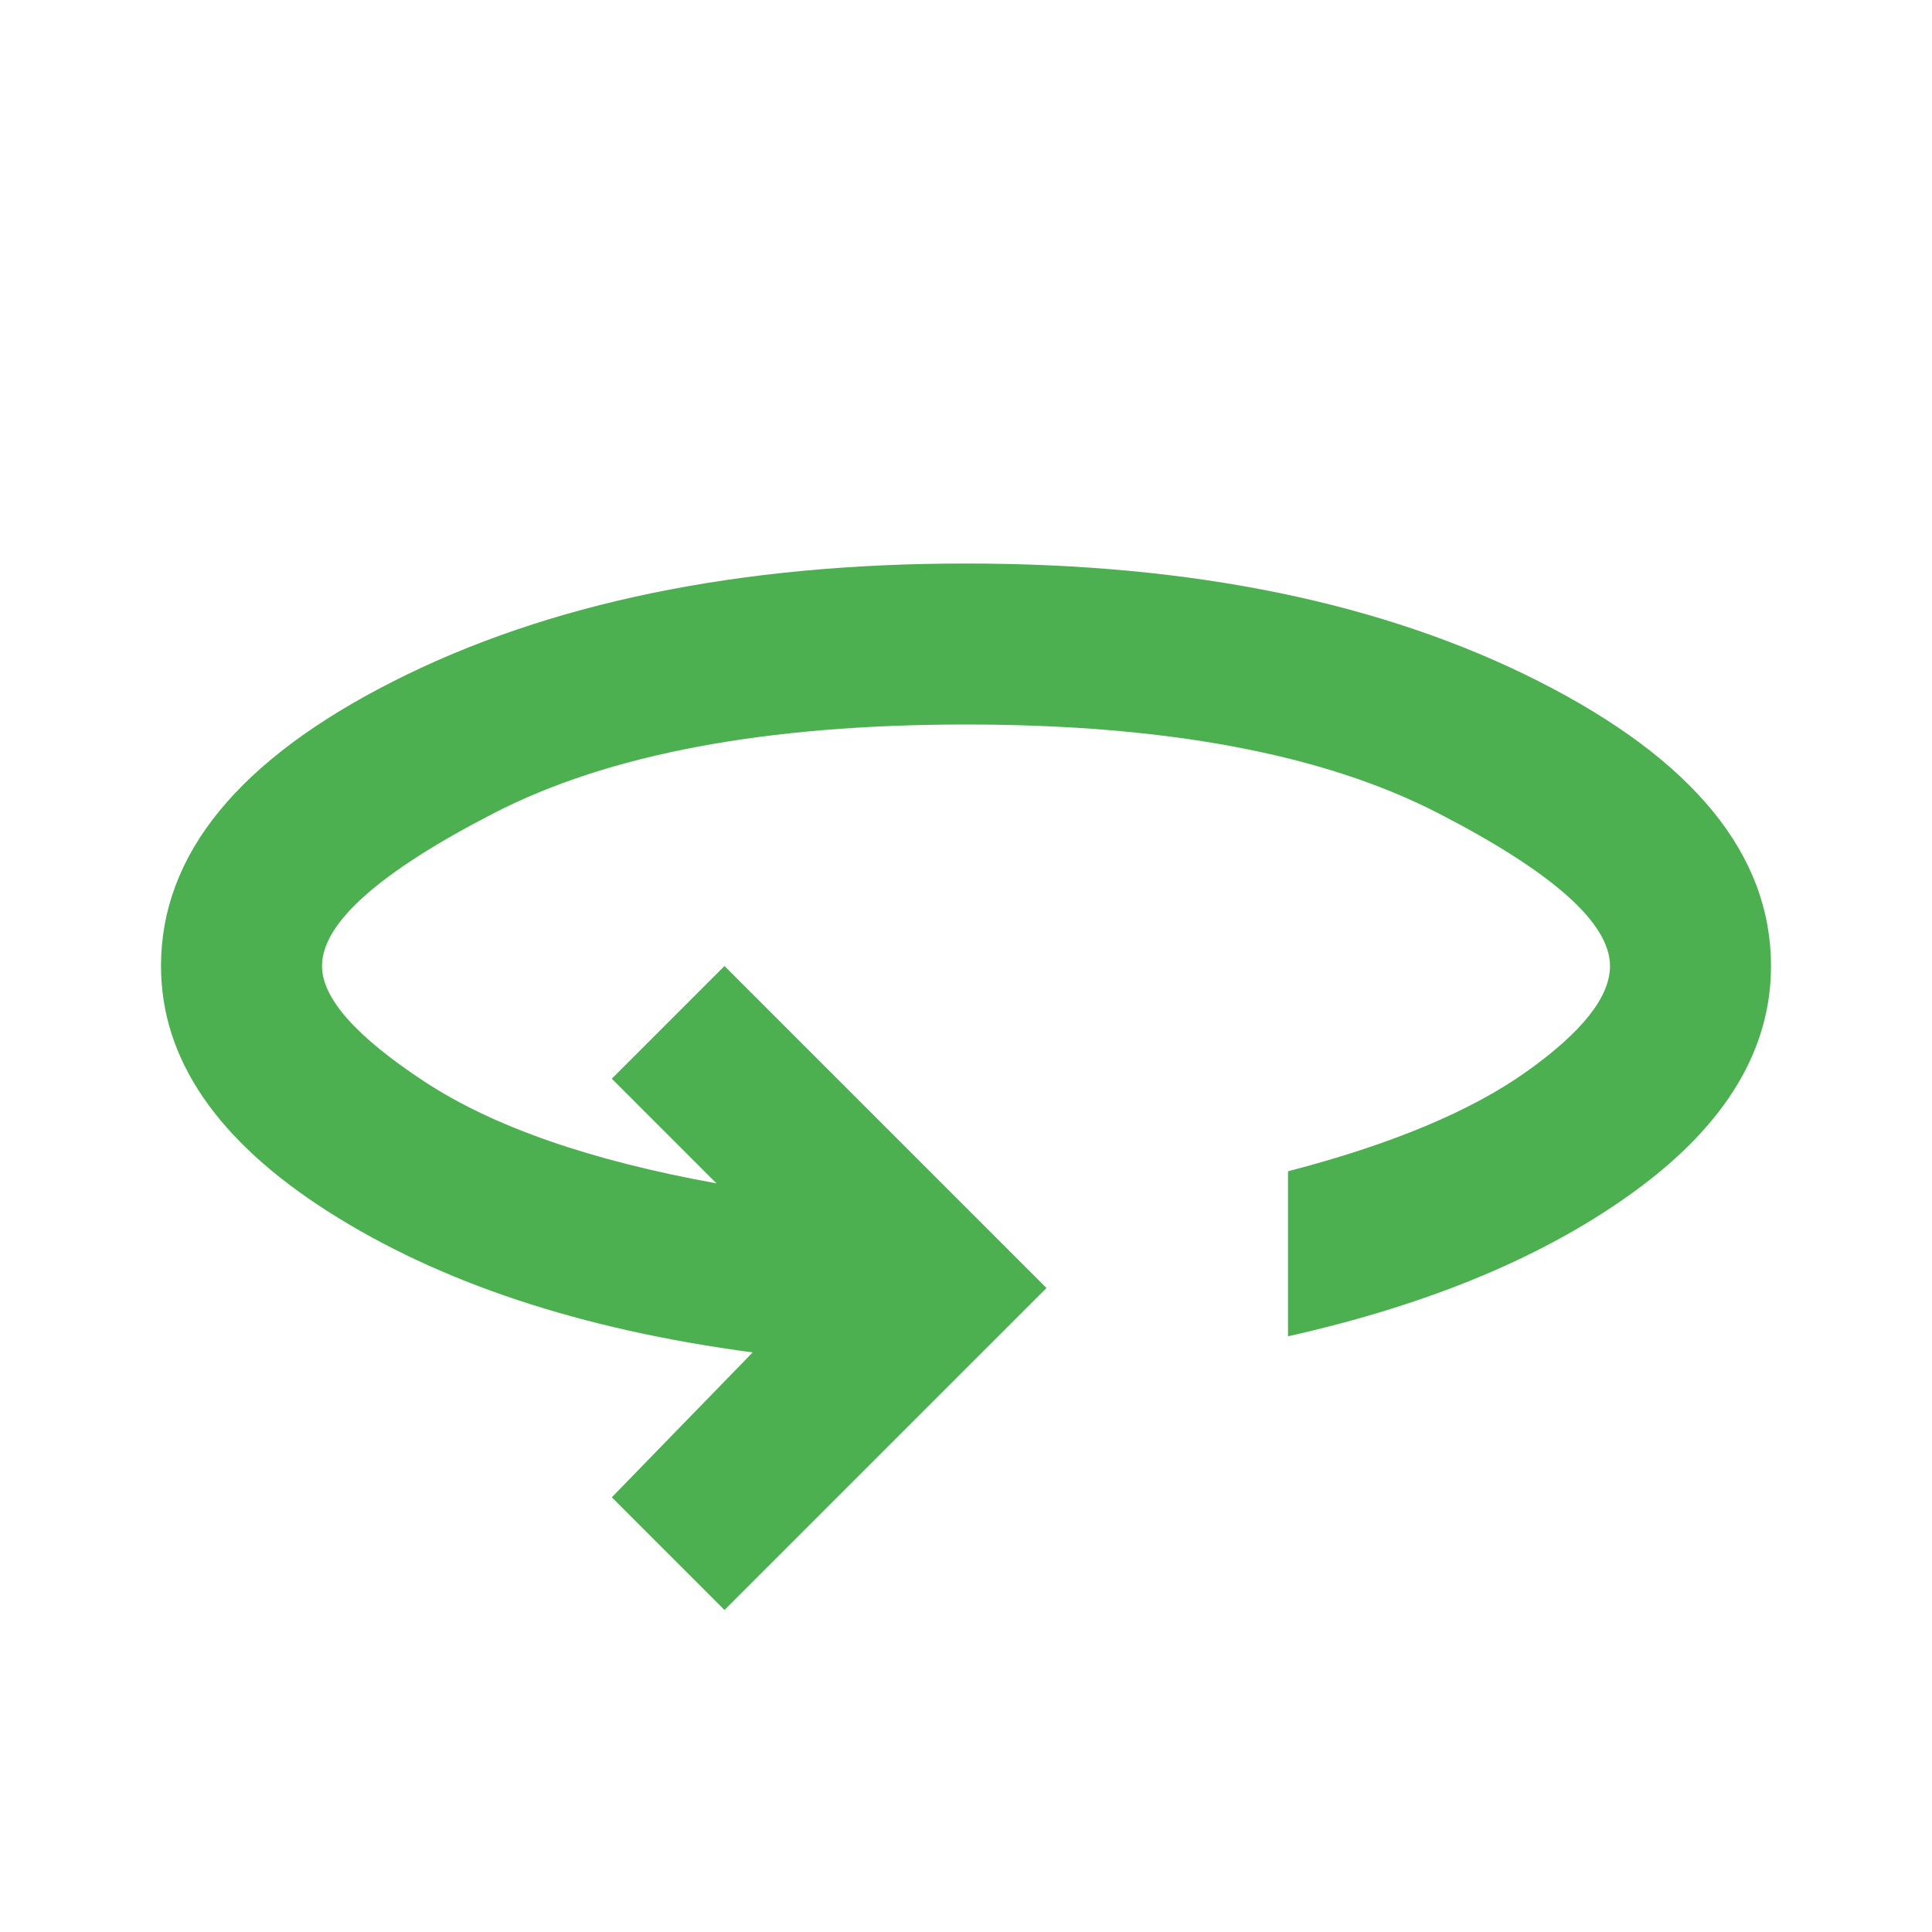 <svg fill="#4CAF50" width="24px" viewBox="0 -960 960 960" height="24px" xmlns="http://www.w3.org/2000/svg"><path d="m360-160-56-56 70-72q-128-17-211-70T80-480q0-83 115.5-141.5T480-680q169 0 284.5 58.5T880-480q0 62-66.5 111T640-296v-82q77-20 118.5-49.5T800-480q0-32-85.5-76T480-600q-149 0-234.5 44T160-480q0 24 51 57.5T356-372l-52-52 56-56 160 160-160 160Z"></path></svg>